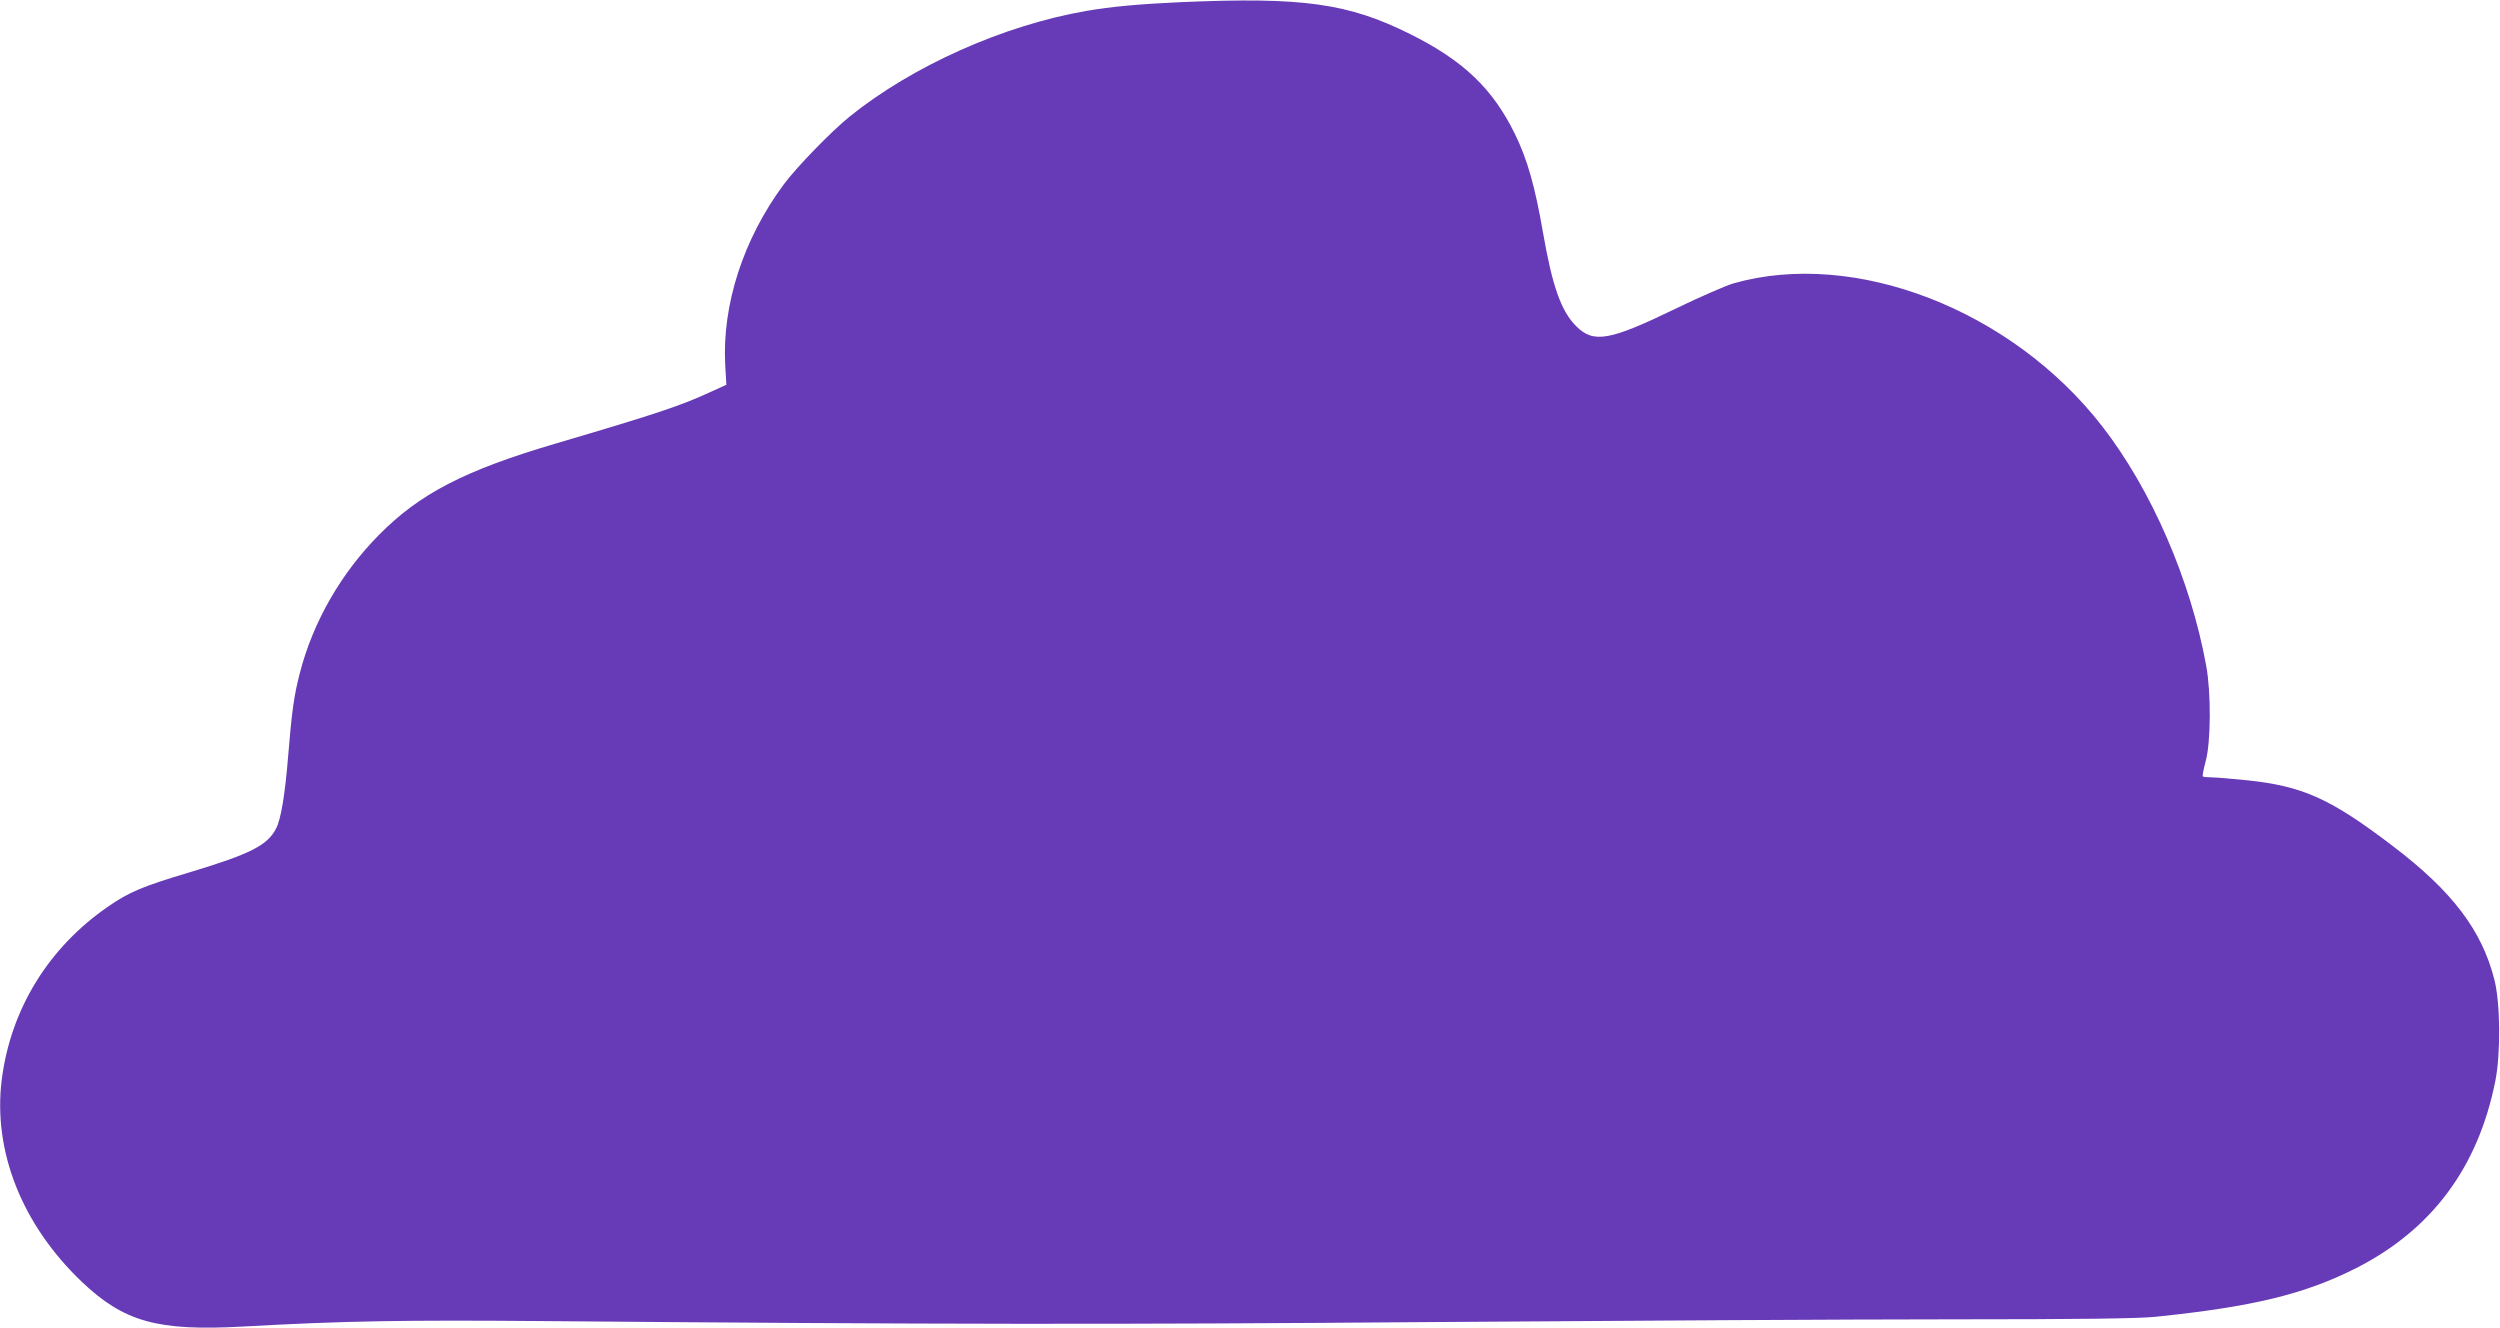 <?xml version="1.0" standalone="no"?>
<!DOCTYPE svg PUBLIC "-//W3C//DTD SVG 20010904//EN"
 "http://www.w3.org/TR/2001/REC-SVG-20010904/DTD/svg10.dtd">
<svg version="1.0" xmlns="http://www.w3.org/2000/svg"
 width="1280pt" height="680pt" viewBox="0 0 1280 680"
 preserveAspectRatio="xMidYMid meet">
<g transform="translate(0,680) scale(0.1,-0.1)"
fill="#673ab7" stroke="none">
<path d="M6047 6789 c-205 -9 -361 -23 -485 -45 -424 -73 -891 -282 -1212
-541 -95 -77 -270 -257 -337 -347 -207 -279 -316 -616 -300 -923 l6 -103 -77
-35 c-153 -71 -271 -111 -797 -266 -465 -137 -696 -256 -905 -468 -194 -196
-337 -445 -404 -704 -31 -118 -42 -199 -61 -432 -16 -197 -37 -320 -61 -366
-44 -87 -131 -131 -439 -224 -248 -74 -313 -102 -422 -177 -305 -210 -498
-525 -544 -885 -46 -367 103 -743 410 -1036 216 -205 387 -253 824 -229 516
29 825 34 1542 28 2005 -17 2914 -18 4540 -5 957 7 2156 14 2665 14 659 0 960
4 1045 13 499 51 765 116 1028 249 388 197 625 516 713 958 28 139 26 401 -5
520 -64 252 -216 452 -517 681 -321 245 -463 309 -749 339 -80 8 -162 15 -183
15 -21 0 -41 2 -44 5 -2 3 4 37 15 77 27 99 28 351 3 488 -80 441 -281 904
-534 1229 -463 596 -1267 907 -1887 730 -38 -11 -171 -69 -295 -129 -340 -165
-421 -179 -510 -90 -77 77 -122 204 -170 480 -41 237 -80 374 -144 505 -114
232 -264 375 -535 510 -318 159 -552 191 -1174 164z"/>
</g>
</svg>
